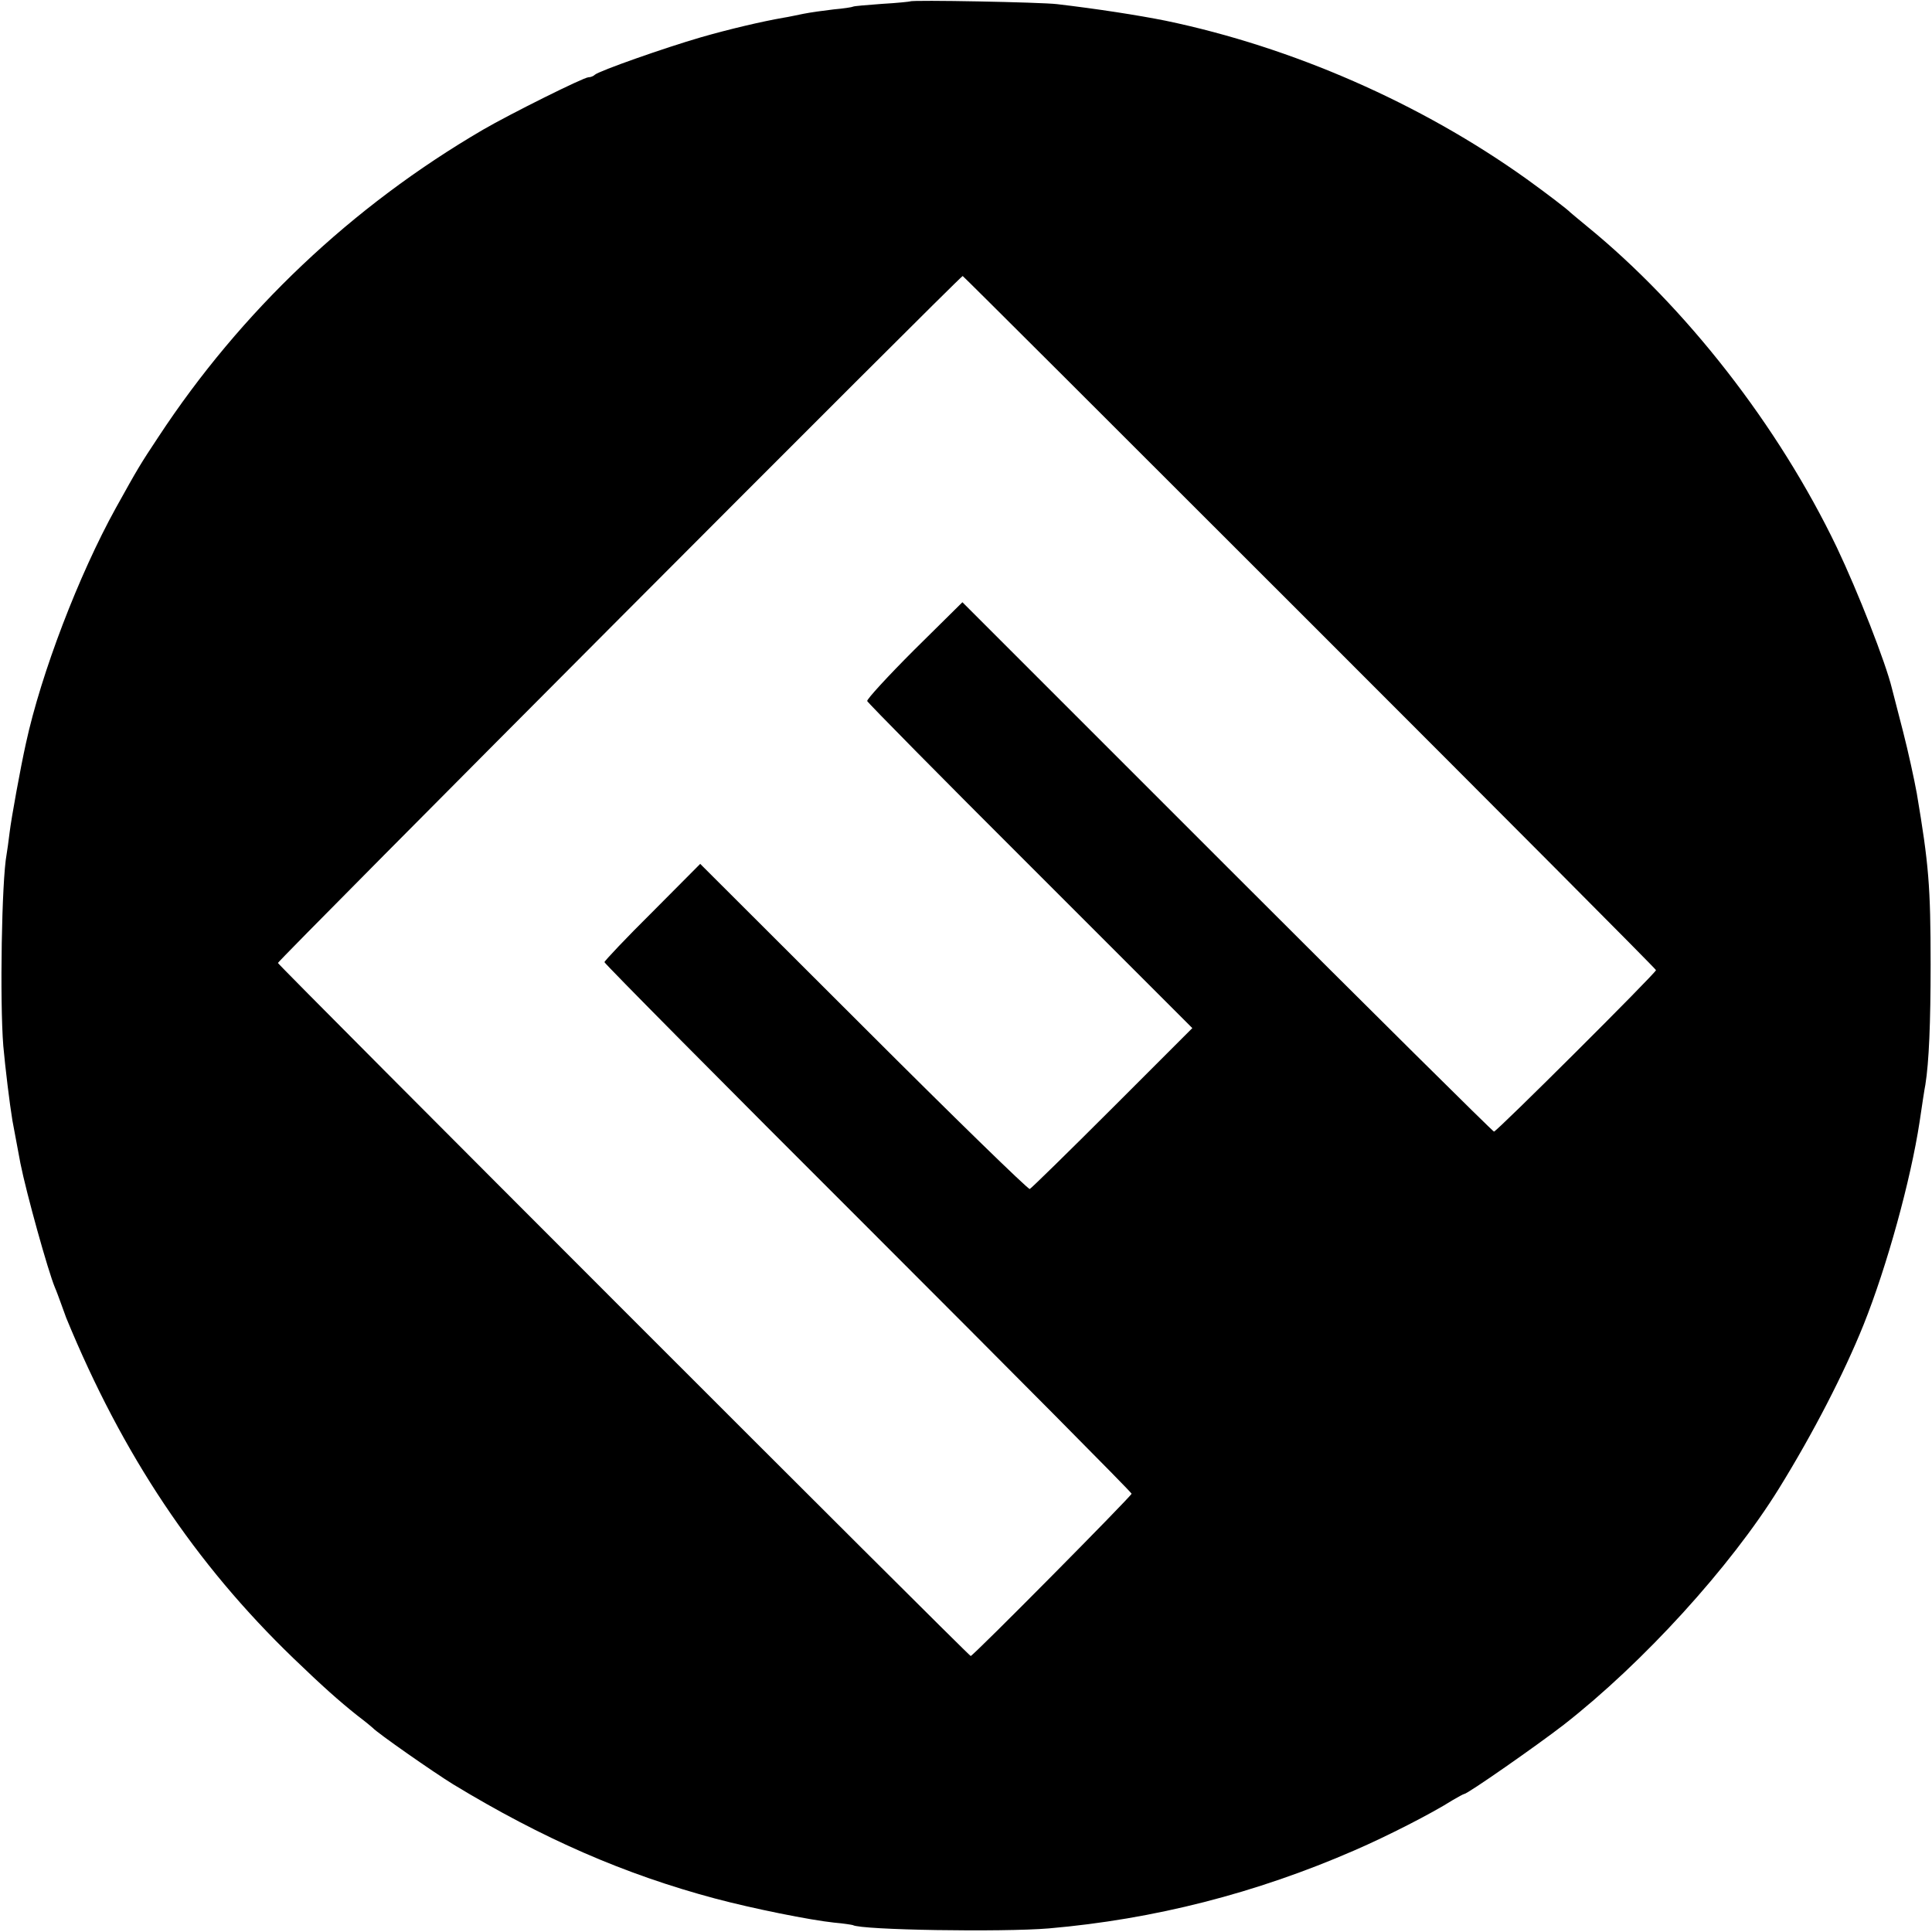 <?xml version="1.0" standalone="no"?>
<!DOCTYPE svg PUBLIC "-//W3C//DTD SVG 20010904//EN"
 "http://www.w3.org/TR/2001/REC-SVG-20010904/DTD/svg10.dtd">
<svg version="1.0" xmlns="http://www.w3.org/2000/svg"
 width="700pt" height="700pt" viewBox="0 0 700 700"
 preserveAspectRatio="xMidYMid meet">
<g transform="translate(0,700) scale(0.1,-0.1)"
fill="#000000" stroke="none">
<path d="M3298 6995 c-2 -1 -48 -6 -102 -9 -55 -4 -102 -8 -105 -10 -3 -2 -35
-7 -70 -10 -35 -4 -85 -11 -110 -16 -25 -5 -57 -12 -71 -14 -81 -14 -199 -42
-300 -71 -131 -38 -370 -122 -385 -136 -5 -5 -15 -9 -23 -9 -17 0 -284 -133
-382 -190 -476 -278 -877 -658 -1176 -1113 -67 -101 -74 -113 -154 -257 -135
-244 -271 -600 -326 -853 -20 -90 -53 -272 -59 -322 -4 -33 -9 -69 -11 -80
-18 -95 -25 -533 -12 -695 7 -78 23 -210 33 -270 6 -32 24 -129 29 -155 22
-110 100 -390 125 -450 5 -11 14 -36 21 -55 7 -19 16 -44 20 -55 204 -496 466
-889 824 -1234 105 -101 161 -151 231 -207 28 -21 52 -41 55 -44 17 -19 222
-162 292 -205 323 -196 620 -326 950 -414 135 -36 344 -78 430 -87 35 -3 65
-8 68 -9 30 -18 541 -26 710 -12 381 33 750 127 1108 283 120 52 280 134 354
181 21 12 40 23 43 23 12 0 264 176 361 251 288 225 603 571 779 855 125 202
237 420 307 594 85 212 171 525 203 735 9 61 18 121 21 135 13 81 19 223 19
435 0 285 -7 365 -50 620 -9 50 -31 151 -50 225 -19 74 -37 144 -40 155 -23
95 -123 350 -200 512 -211 440 -547 871 -905 1163 -30 25 -57 47 -60 50 -10
11 -90 72 -161 123 -381 272 -845 476 -1306 572 -100 20 -248 43 -393 60 -56
7 -526 16 -532 10z m1447 -2249 c690 -690 1255 -1257 1255 -1261 0 -10 -577
-585 -587 -585 -4 0 -440 432 -967 959 l-959 959 -175 -173 c-96 -96 -172
-179 -170 -185 2 -6 268 -276 591 -598 l587 -587 -290 -290 c-159 -159 -294
-291 -299 -293 -6 -2 -277 262 -602 587 l-592 591 -173 -174 c-96 -95 -174
-178 -174 -182 0 -5 430 -439 955 -963 525 -525 955 -958 955 -963 0 -8 -574
-588 -583 -588 -7 0 -2507 2501 -2510 2511 -2 7 2472 2489 2481 2489 2 0 567
-564 1257 -1254z"/>
</g>
</svg>
